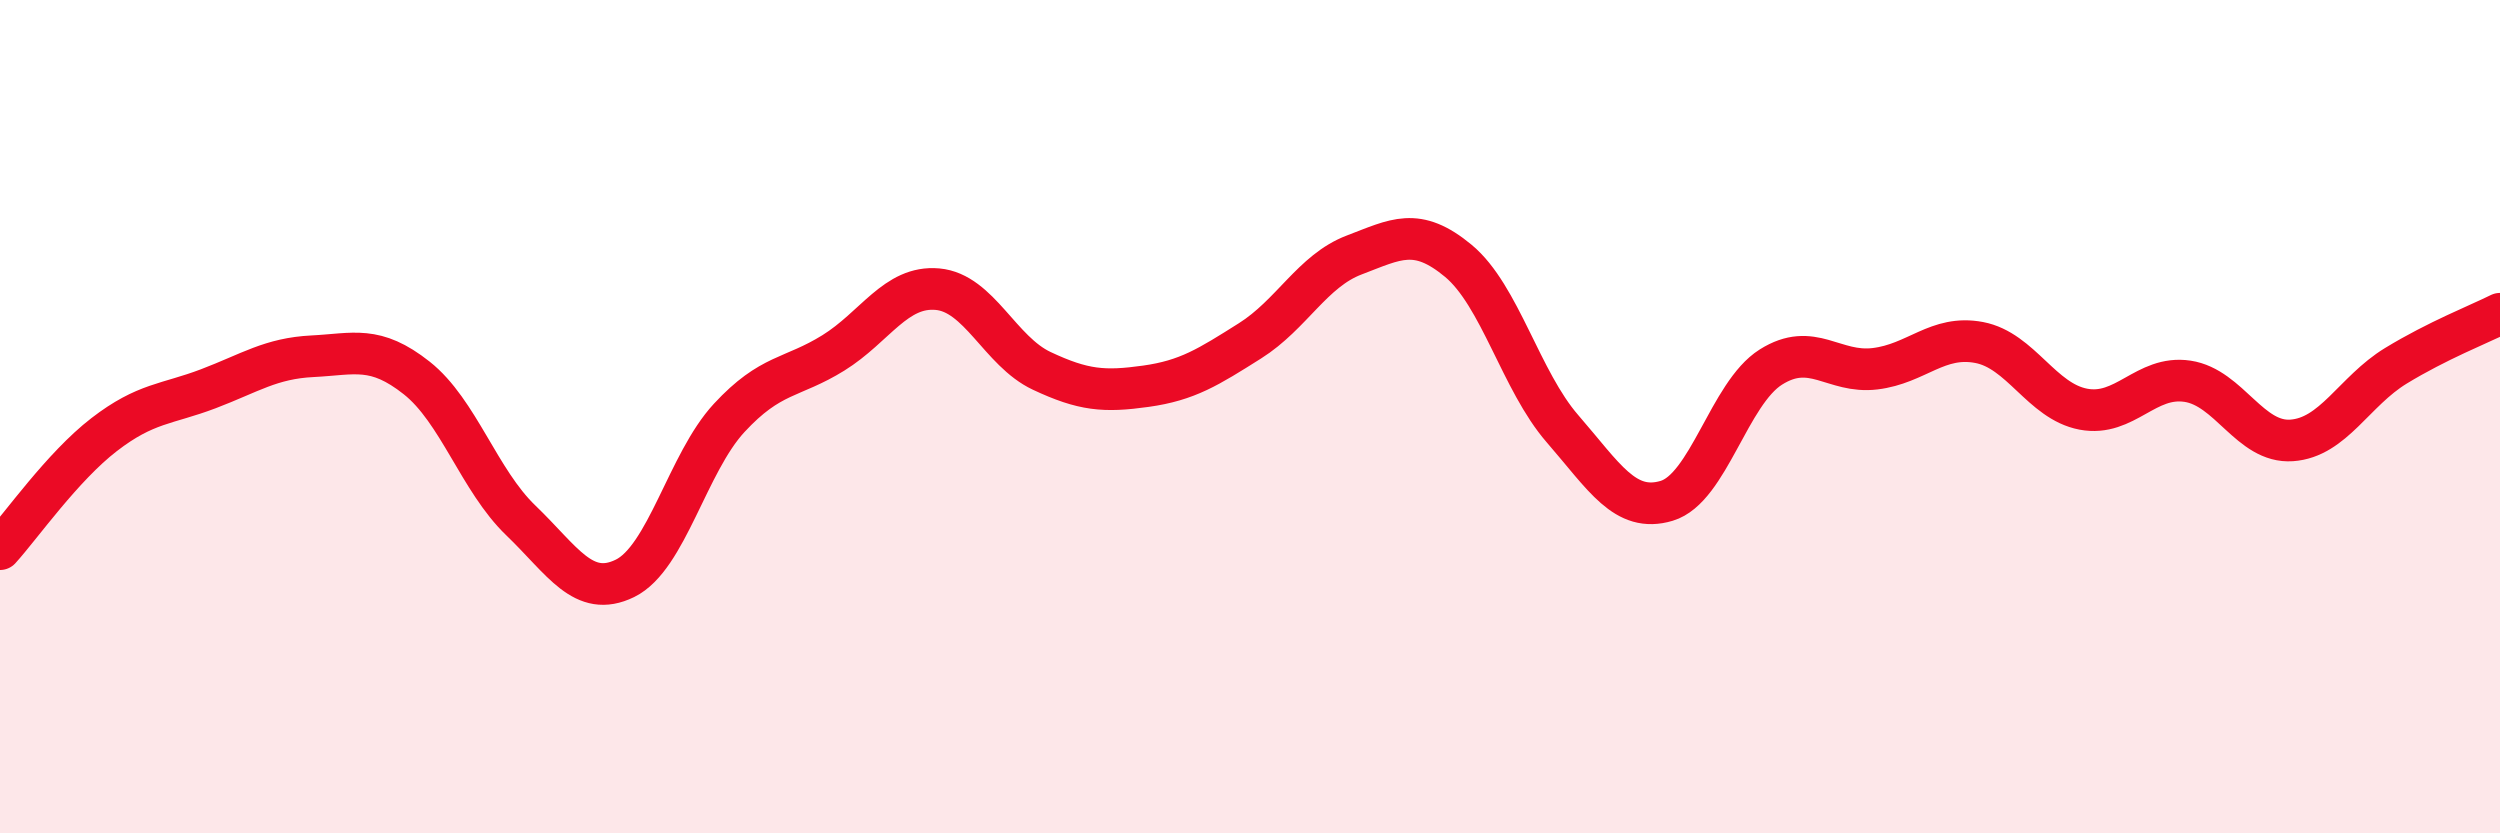 
    <svg width="60" height="20" viewBox="0 0 60 20" xmlns="http://www.w3.org/2000/svg">
      <path
        d="M 0,13.18 C 0.5,12.63 1.5,11.2 2.5,10.43 C 3.5,9.66 4,9.71 5,9.33 C 6,8.95 6.5,8.6 7.5,8.55 C 8.5,8.5 9,8.28 10,9.07 C 11,9.86 11.5,11.53 12.5,12.49 C 13.5,13.45 14,14.37 15,13.88 C 16,13.39 16.5,11.11 17.5,10.03 C 18.5,8.95 19,9.09 20,8.47 C 21,7.85 21.5,6.85 22.5,6.94 C 23.5,7.03 24,8.43 25,8.9 C 26,9.37 26.5,9.41 27.5,9.27 C 28.5,9.13 29,8.81 30,8.18 C 31,7.55 31.5,6.5 32.5,6.12 C 33.5,5.74 34,5.43 35,6.26 C 36,7.09 36.5,9.14 37.5,10.29 C 38.5,11.44 39,12.32 40,12.02 C 41,11.72 41.5,9.44 42.5,8.81 C 43.5,8.18 44,8.97 45,8.85 C 46,8.73 46.5,8.03 47.5,8.22 C 48.5,8.41 49,9.63 50,9.82 C 51,10.01 51.5,9 52.5,9.15 C 53.5,9.3 54,10.64 55,10.57 C 56,10.5 56.5,9.39 57.5,8.78 C 58.5,8.17 59.5,7.78 60,7.53L60 20L0 20Z"
        fill="#EB0A25"
        opacity="0.1"
        stroke-linecap="round"
        stroke-linejoin="round"
      />
      <path
        d="M 0,13.18 C 0.5,12.63 1.5,11.2 2.5,10.43 C 3.5,9.66 4,9.71 5,9.33 C 6,8.95 6.5,8.6 7.5,8.55 C 8.5,8.5 9,8.28 10,9.07 C 11,9.86 11.5,11.53 12.5,12.49 C 13.5,13.45 14,14.37 15,13.88 C 16,13.39 16.5,11.11 17.5,10.03 C 18.5,8.95 19,9.09 20,8.47 C 21,7.85 21.5,6.85 22.5,6.94 C 23.5,7.03 24,8.43 25,8.9 C 26,9.37 26.5,9.41 27.5,9.27 C 28.5,9.13 29,8.81 30,8.18 C 31,7.55 31.5,6.5 32.5,6.12 C 33.5,5.74 34,5.43 35,6.26 C 36,7.09 36.5,9.14 37.5,10.29 C 38.5,11.44 39,12.32 40,12.02 C 41,11.72 41.5,9.44 42.5,8.81 C 43.5,8.18 44,8.97 45,8.85 C 46,8.73 46.5,8.03 47.5,8.22 C 48.5,8.41 49,9.63 50,9.82 C 51,10.01 51.5,9 52.5,9.15 C 53.5,9.3 54,10.64 55,10.57 C 56,10.5 56.5,9.39 57.5,8.78 C 58.5,8.17 59.5,7.78 60,7.53"
        stroke="#EB0A25"
        stroke-width="1"
        fill="none"
        stroke-linecap="round"
        stroke-linejoin="round"
      />
    </svg>
  